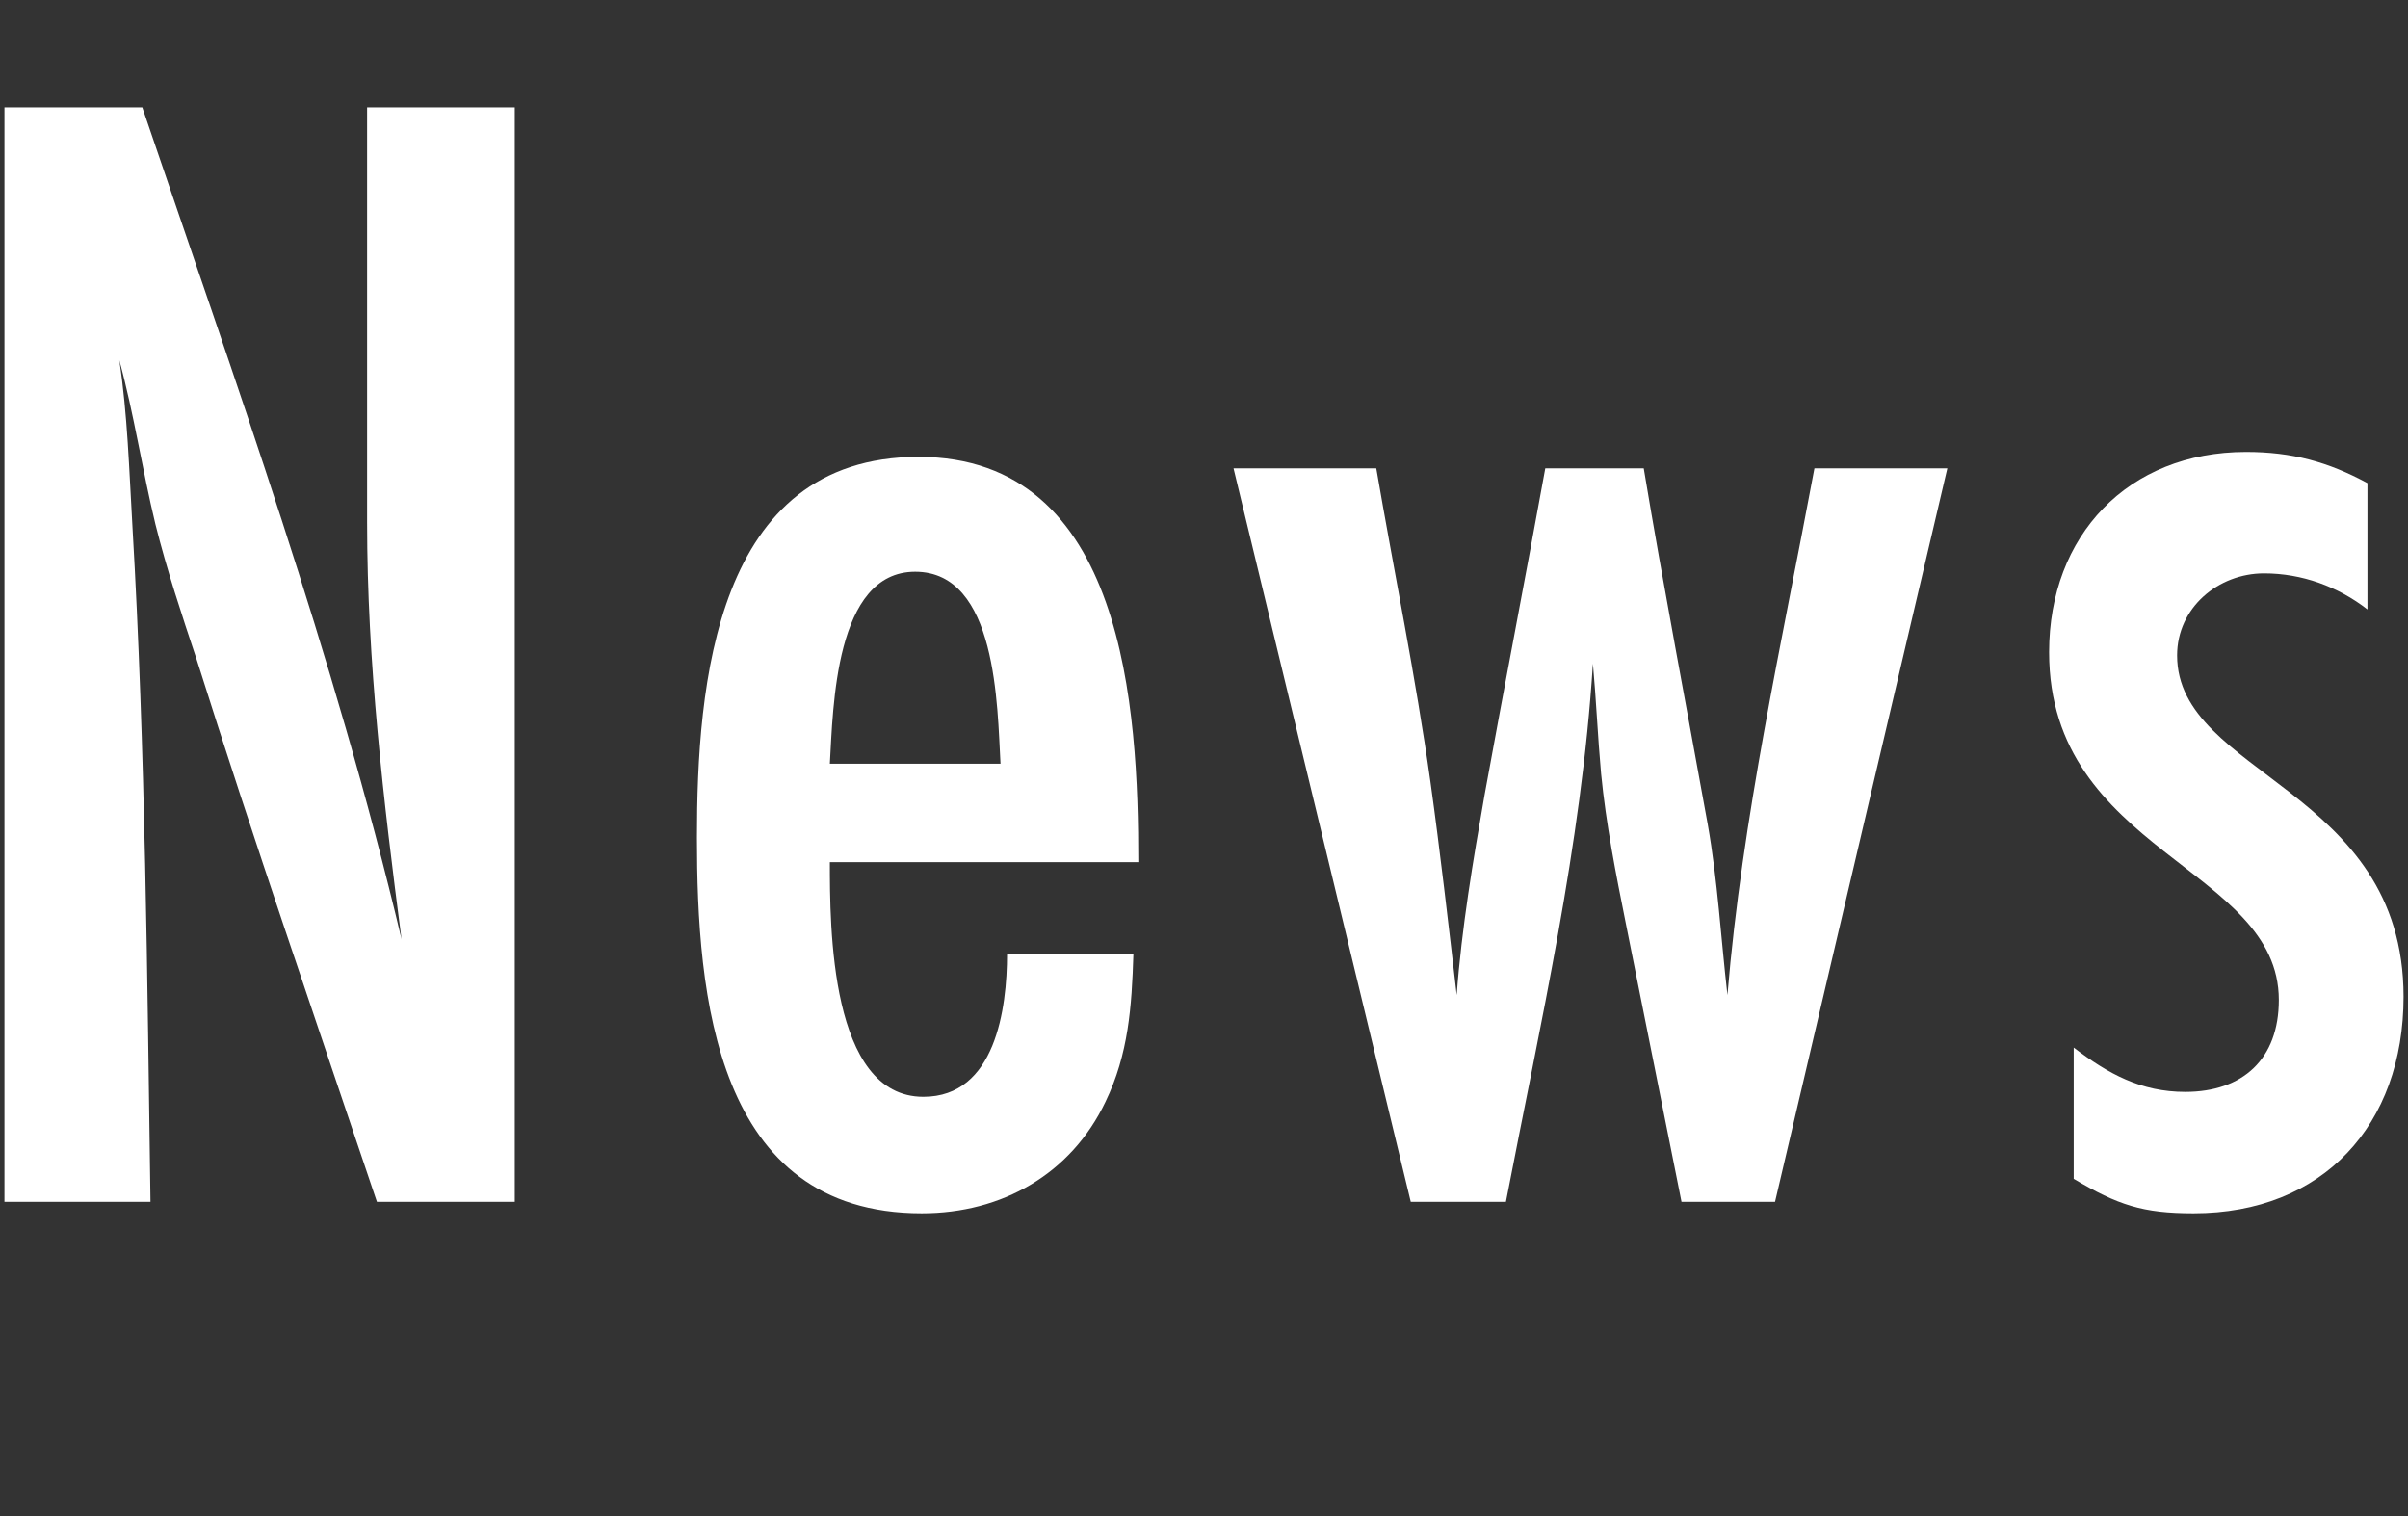 <?xml version="1.0" encoding="UTF-8"?><svg id="a" xmlns="http://www.w3.org/2000/svg" viewBox="0 0 135 85"><rect x="0" y="0" width="135" height="85" fill="#333333" stroke="none"/><defs><style>.b{fill:#fff;}</style></defs><path class="b" d="M21.132,67.381c-3.403-10.119-6.899-20.239-10.12-30.45-.827-2.484-1.655-4.968-2.299-7.544-.736-3.036-1.196-6.164-2.024-9.199.46,3.036.552,6.164.735,9.292.736,12.604.828,25.299,1.013,37.902H.25V6.02h7.728c5.244,15.455,10.764,30.726,14.535,46.642-1.012-7.728-1.932-15.547-1.932-23.367V6.02h8.279v61.361h-7.728Z"/><path class="b" d="M46.524,48.338c0,3.588,0,13.155,5.244,13.155,4.048,0,4.691-4.968,4.691-8.004h7.084c-.092,2.944-.275,5.612-1.564,8.28-1.932,4.048-5.795,6.256-10.303,6.256-11.592,0-12.604-12.235-12.604-21.067,0-8.556,1.012-21.343,12.42-21.343,11.591,0,12.326,14.167,12.326,22.723h-17.295ZM56.092,42.818c-.184-3.22-.184-10.763-4.784-10.763-4.508,0-4.6,7.635-4.784,10.763h9.568Z"/><path class="b" d="M99.514,67.381h-5.243l-3.128-15.639c-.553-2.76-1.104-5.52-1.38-8.372-.185-2.024-.276-4.14-.46-6.164-.645,10.212-2.943,20.147-4.876,30.175h-5.335l-9.936-41.122h8.003c1.013,5.888,2.208,11.683,3.036,17.571.552,3.956,1.012,8.004,1.472,11.959.276-3.772.92-7.544,1.563-11.223,1.104-6.072,2.301-12.236,3.404-18.307h5.52c1.104,6.624,2.393,13.339,3.588,19.963.553,3.128.736,6.348,1.104,9.568.828-9.936,3.037-19.687,4.877-29.531h7.451l-9.66,41.122Z"/><path class="b" d="M132.726,34.17c-1.655-1.288-3.68-2.024-5.796-2.024-2.576,0-4.875,1.932-4.875,4.6,0,6.716,12.695,7.452,12.695,19.135,0,7.176-4.508,12.144-11.775,12.144-2.853,0-4.232-.46-6.717-1.932v-7.36c1.933,1.472,3.772,2.484,6.256,2.484,3.221,0,5.244-1.84,5.244-5.152,0-7.452-12.879-8.28-12.879-19.503,0-6.532,4.416-11.223,11.039-11.223,2.576,0,4.6.552,6.808,1.748v7.084Z"/></svg>